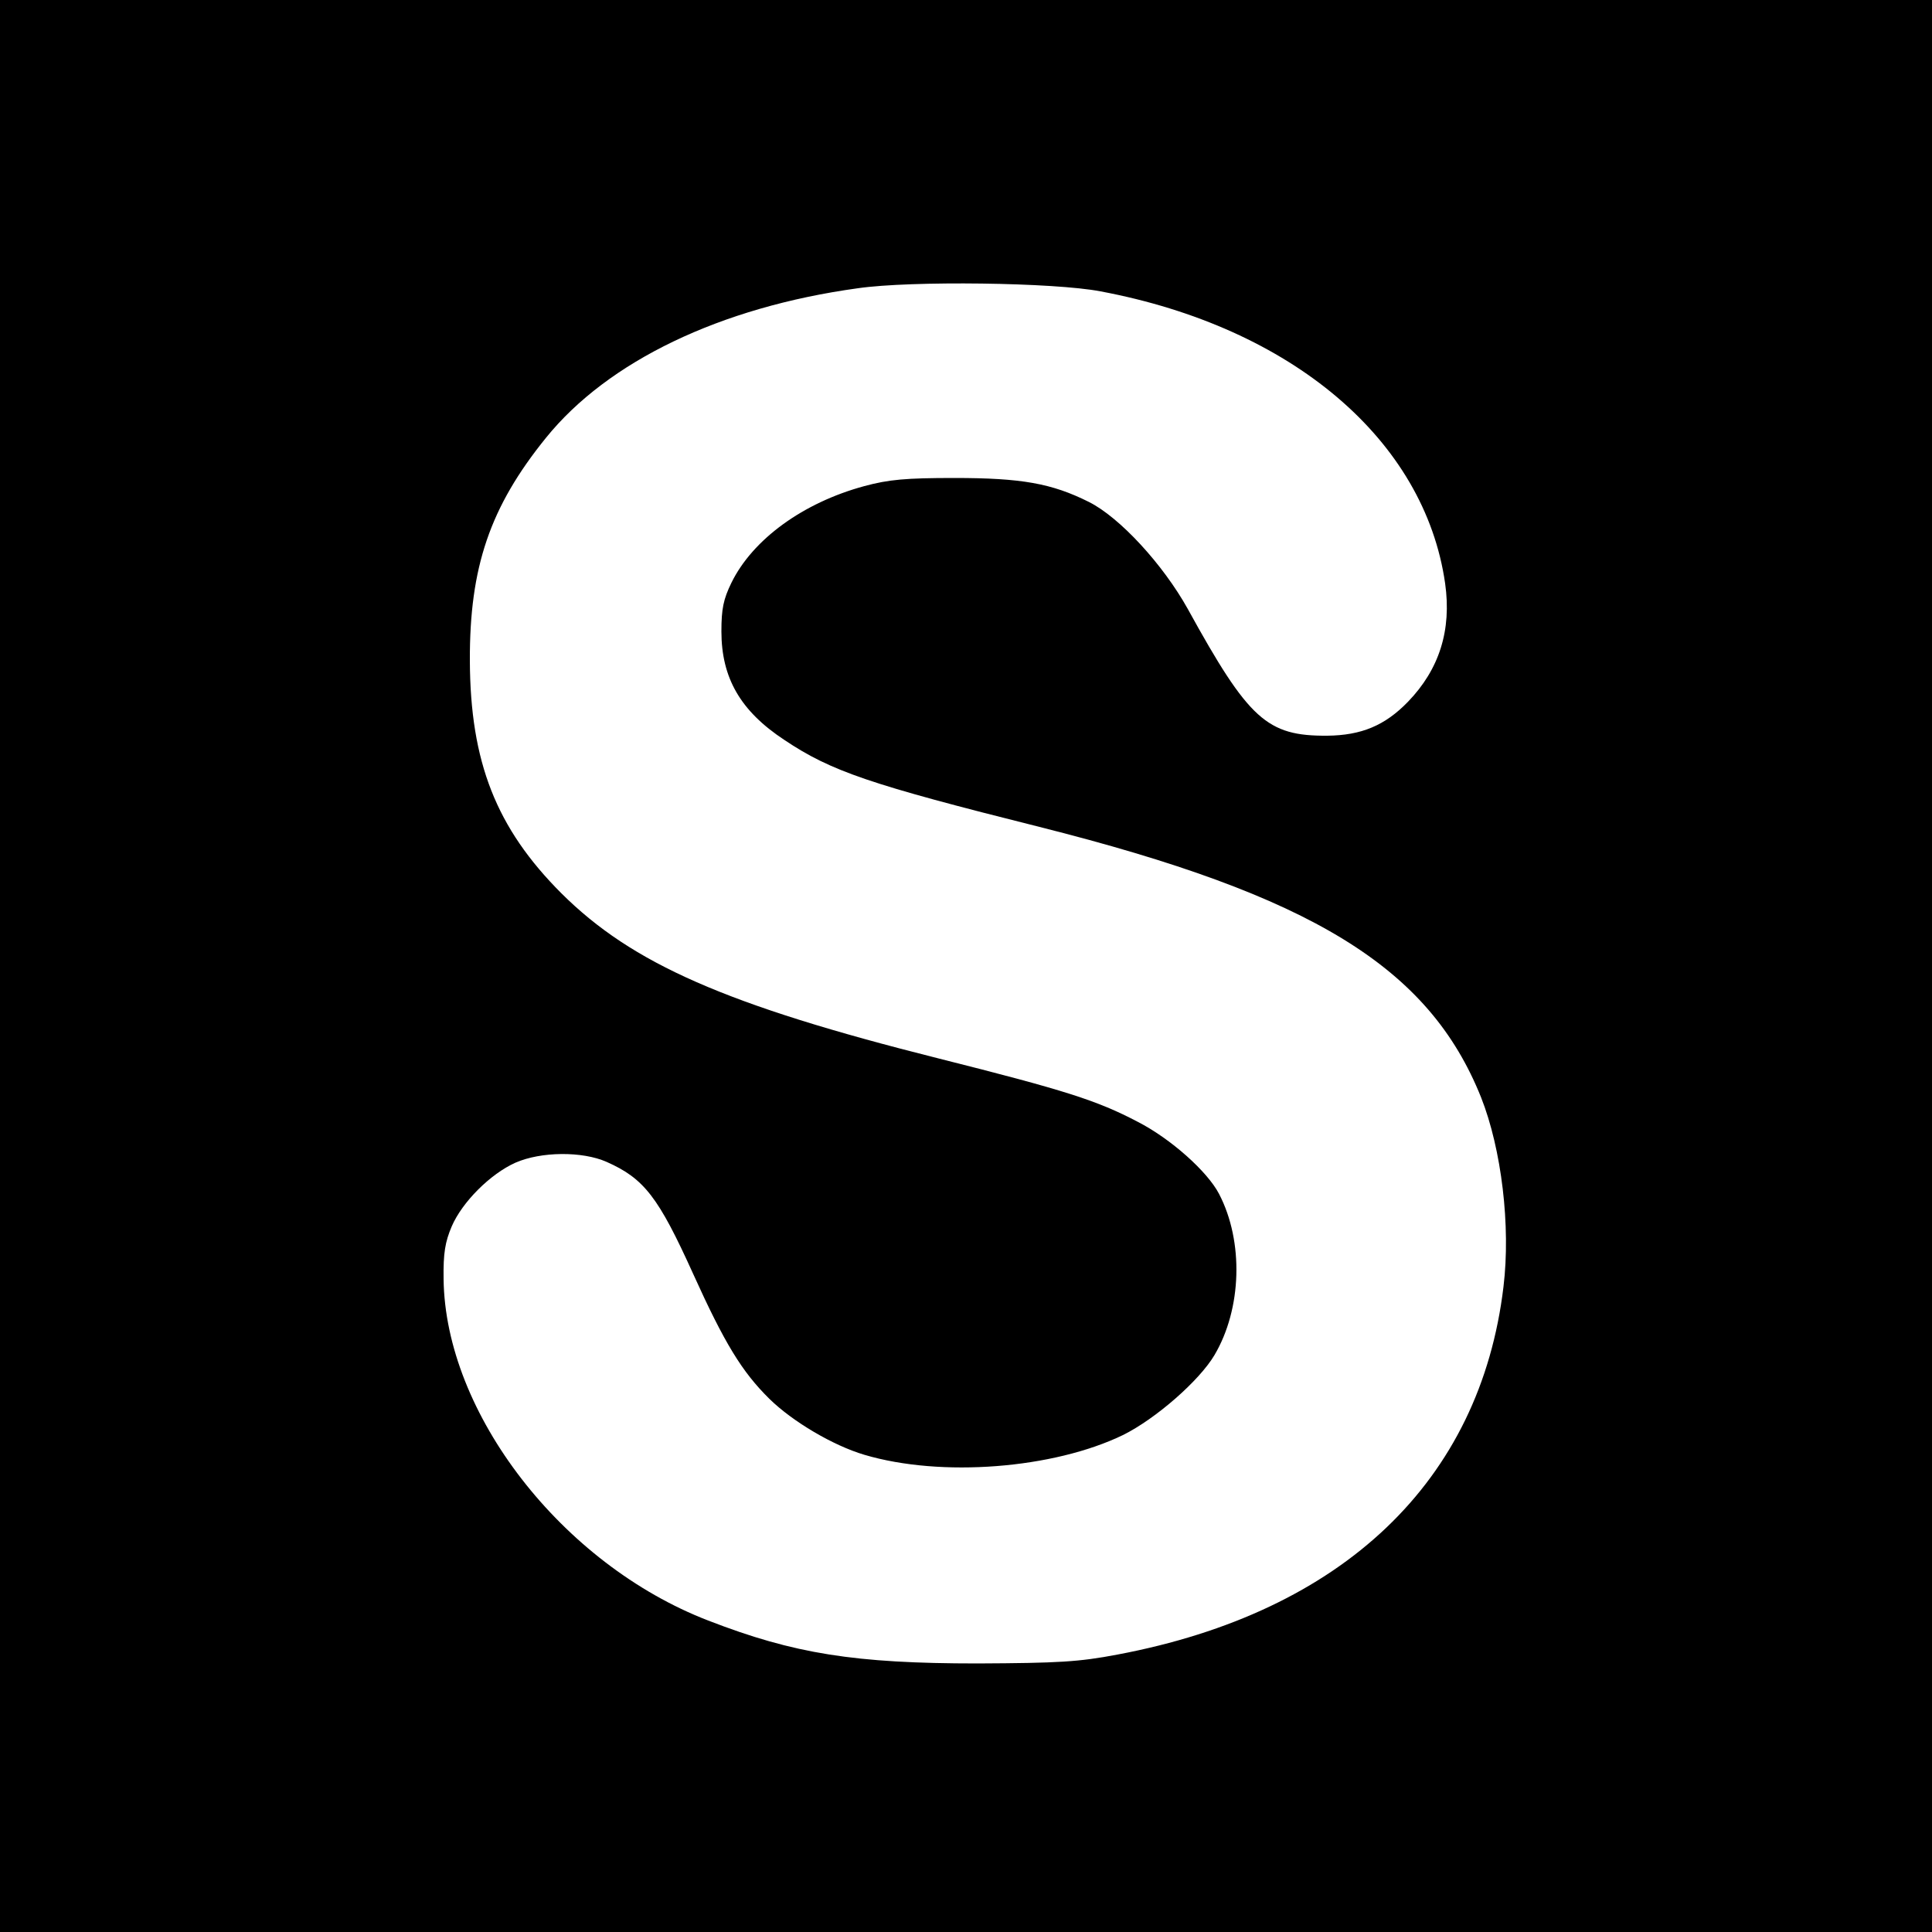 <?xml version="1.0" standalone="no"?>
<!DOCTYPE svg PUBLIC "-//W3C//DTD SVG 20010904//EN"
 "http://www.w3.org/TR/2001/REC-SVG-20010904/DTD/svg10.dtd">
<svg version="1.0" xmlns="http://www.w3.org/2000/svg"
 width="500pt" height="500pt" viewBox="0 0 500 500"
 preserveAspectRatio="xMidYMid meet">
<g transform="translate(0,500) scale(0.1,-0.1)"
fill="#000000" stroke="none">
<path d="M0 2500 l0 -2500 2500 0 2500 0 0 2500 0 2500 -2500 0 -2500 0 0
-2500z m2848 1746 c496 -93 839 -385 892 -756 17 -121 -15 -222 -96 -306 -60
-62 -121 -87 -209 -88 -156 -1 -203 41 -361 328 -64 115 -176 237 -256 277
-96 48 -174 62 -348 62 -126 0 -170 -4 -233 -21 -159 -43 -289 -138 -344 -250
-21 -43 -26 -68 -26 -126 0 -120 49 -206 163 -281 121 -81 221 -115 660 -225
707 -178 1008 -363 1143 -700 53 -134 77 -333 58 -490 -60 -503 -415 -842
-999 -952 -100 -19 -152 -22 -362 -23 -318 0 -475 25 -697 111 -379 146 -681
537 -685 884 -1 67 4 96 21 136 27 63 100 136 165 165 66 29 173 30 236 2 97
-43 134 -91 224 -290 81 -179 126 -253 197 -323 60 -59 165 -121 246 -145 199
-59 489 -36 669 51 85 42 198 141 237 207 71 120 76 294 12 417 -30 58 -125
143 -211 187 -105 55 -186 81 -516 164 -549 138 -792 245 -975 427 -169 169
-236 340 -237 602 -1 242 52 398 197 577 160 198 451 338 807 387 138 20 509
15 628 -8z"/>
</g>
</svg>
